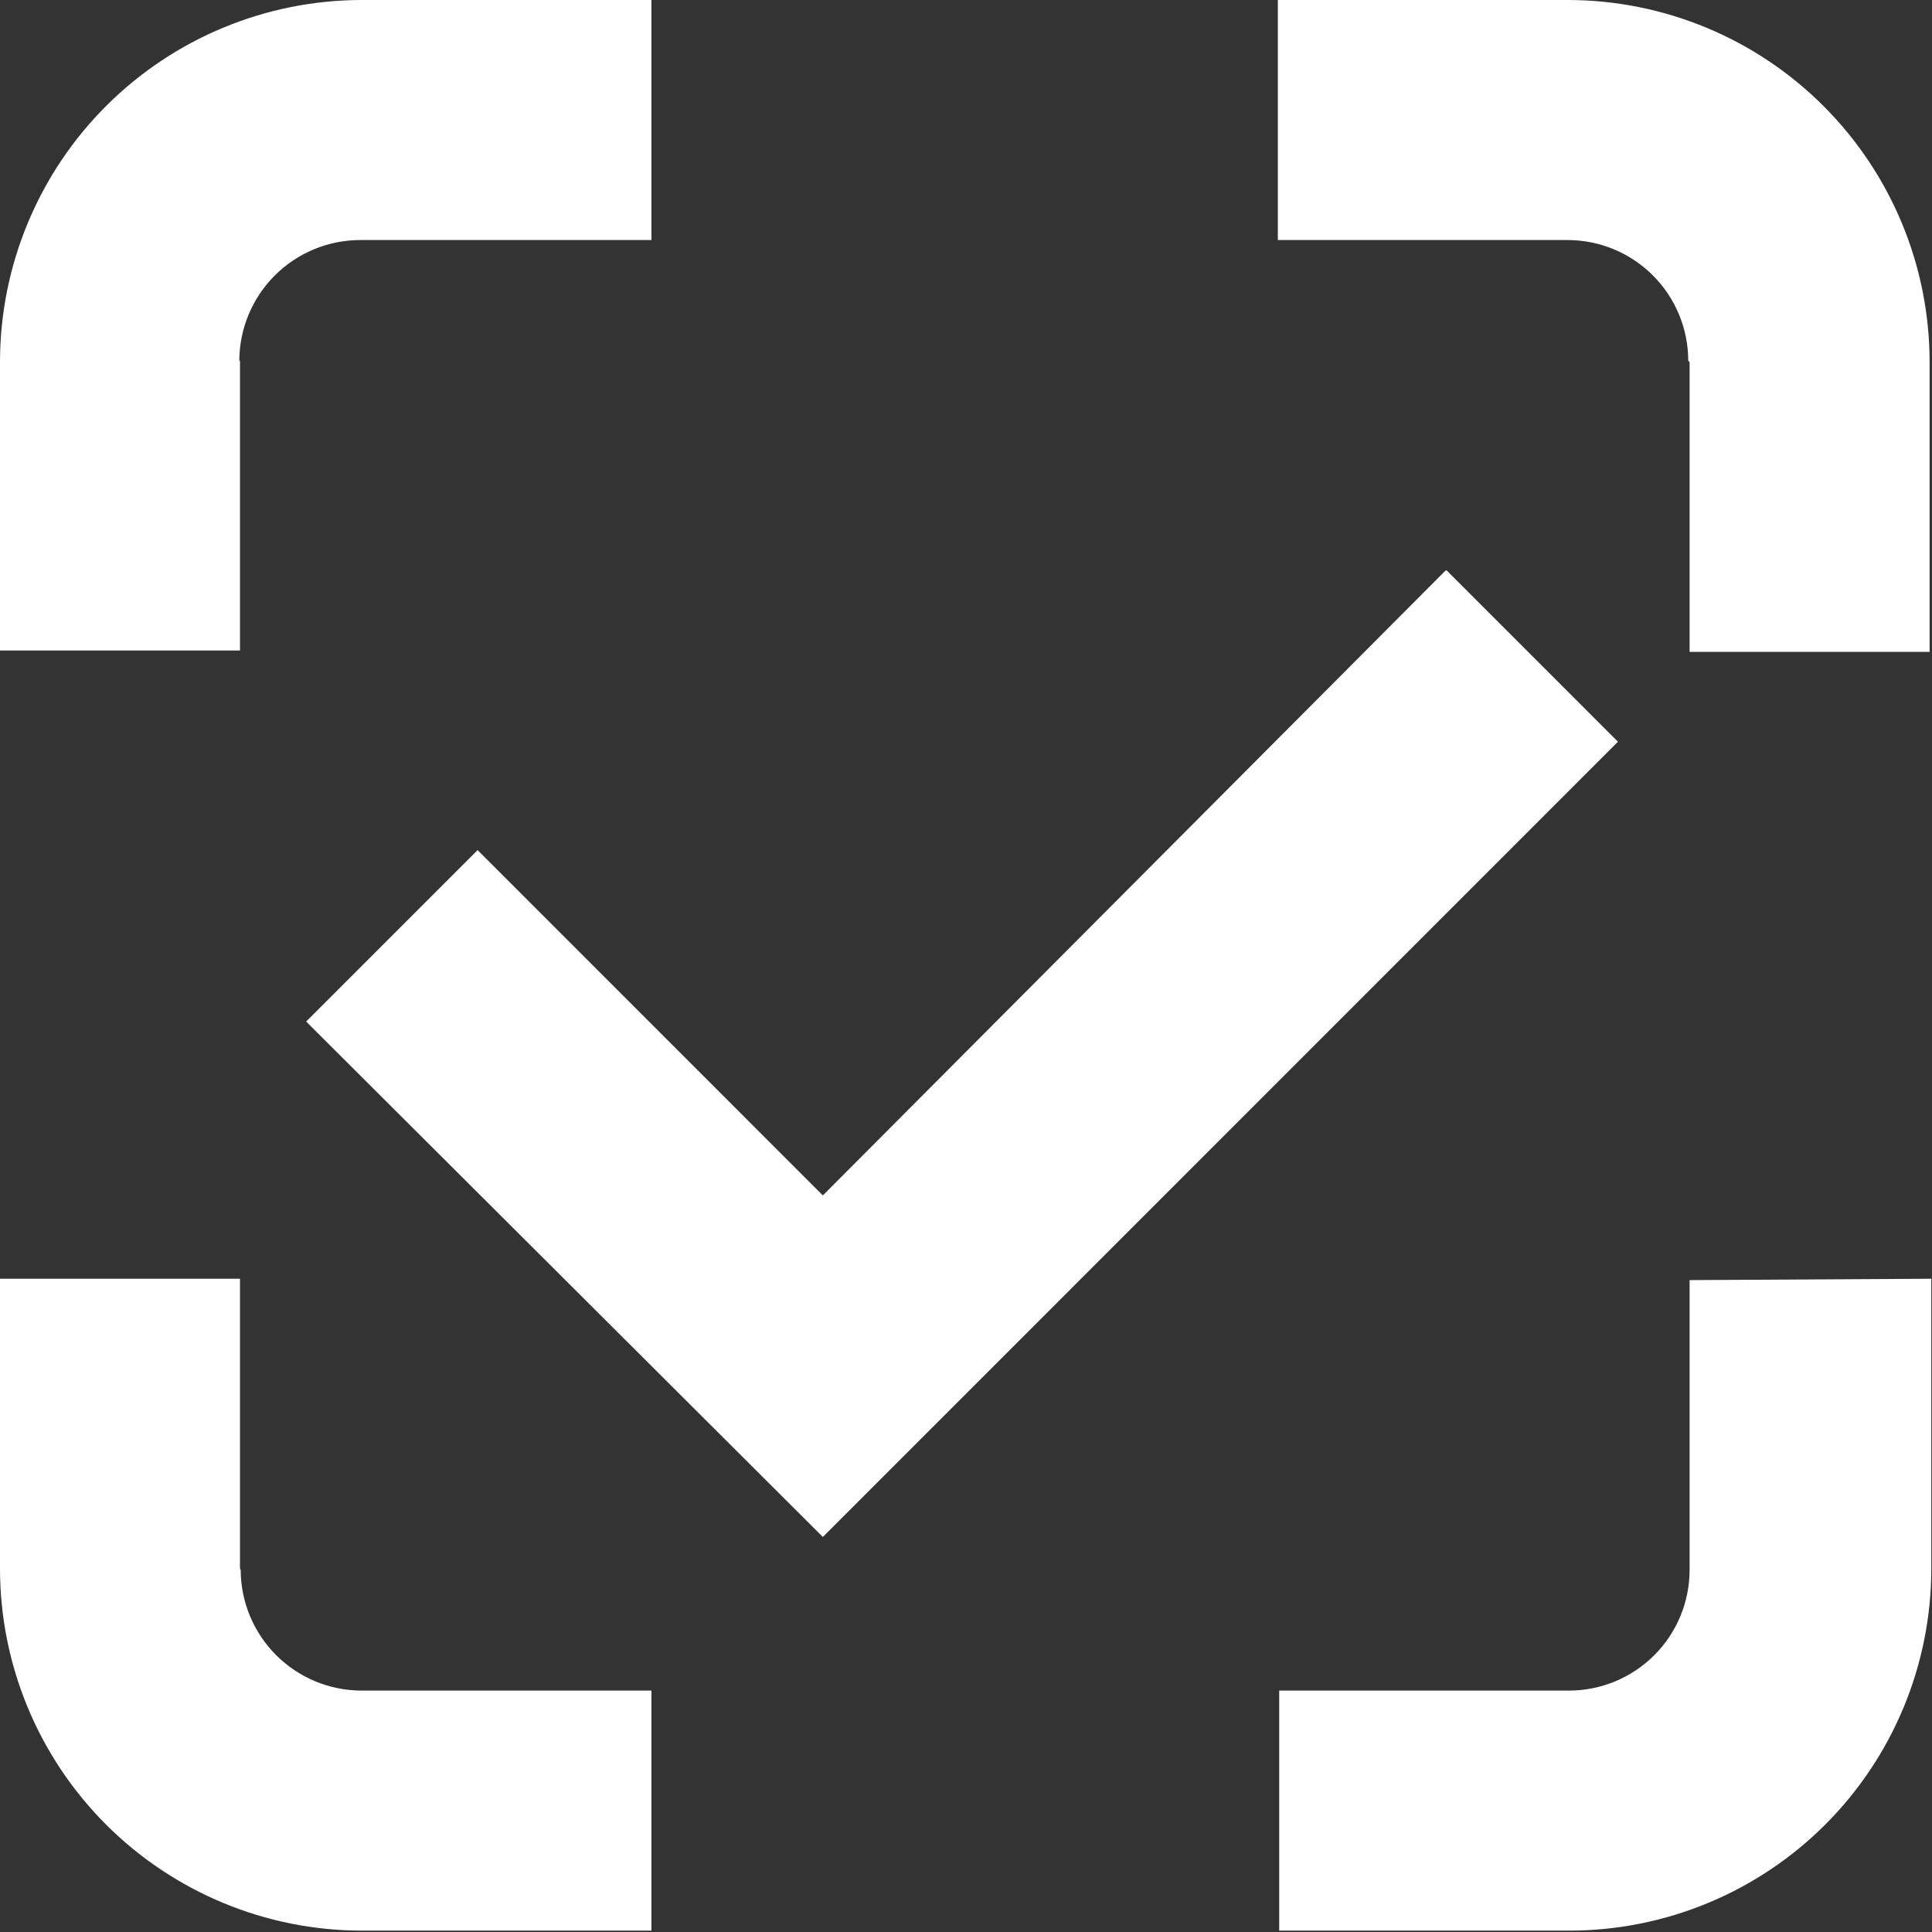 <?xml version="1.0" encoding="UTF-8"?> <svg xmlns="http://www.w3.org/2000/svg" width="804" height="804" viewBox="0 0 804 804" fill="none"><rect x="0" y="0" width="804" height="804" fill="#333333" stroke="none"/><path d="M99.876 652.733V532.147H0V652.733C0 692.7 15.874 731.03 44.13 759.291C72.386 787.553 110.71 803.429 150.67 803.429H271.091V703.536H150.384C137.076 703.498 124.323 698.194 114.913 688.782C105.502 679.369 100.199 666.614 100.161 653.304M703.125 532.718V653.304C703.125 666.626 697.834 679.403 688.416 688.823C678.997 698.243 666.222 703.536 652.902 703.536H532.338V803.429H652.902C672.701 803.448 692.308 799.564 710.605 791.999C728.901 784.435 745.528 773.337 759.534 759.342C773.54 745.347 784.651 728.727 792.232 710.435C799.813 692.142 803.714 672.535 803.714 652.733V532.147L703.125 532.718ZM703.125 150.696V271.282H803.001V150.696C803.001 110.729 787.127 72.399 758.871 44.138C730.615 15.877 692.292 0 652.332 0H531.767V99.894H652.332C665.652 99.894 678.426 105.186 687.845 114.606C697.263 124.027 702.555 136.804 702.555 150.126M99.59 150.126C99.628 136.815 104.932 124.06 114.342 114.648C123.753 105.236 136.505 99.931 149.814 99.894H271.091V0H150.384C110.572 0.075 72.408 15.907 44.23 44.037C16.052 72.166 0.151 110.307 0 150.126V270.711H99.876V150.126H99.59ZM601.395 237.604L342.431 497.47L198.753 353.766L127.413 425.118L342.431 639.604L673.305 308.671L601.966 237.319L601.395 237.604Z" fill="white"></path></svg> 